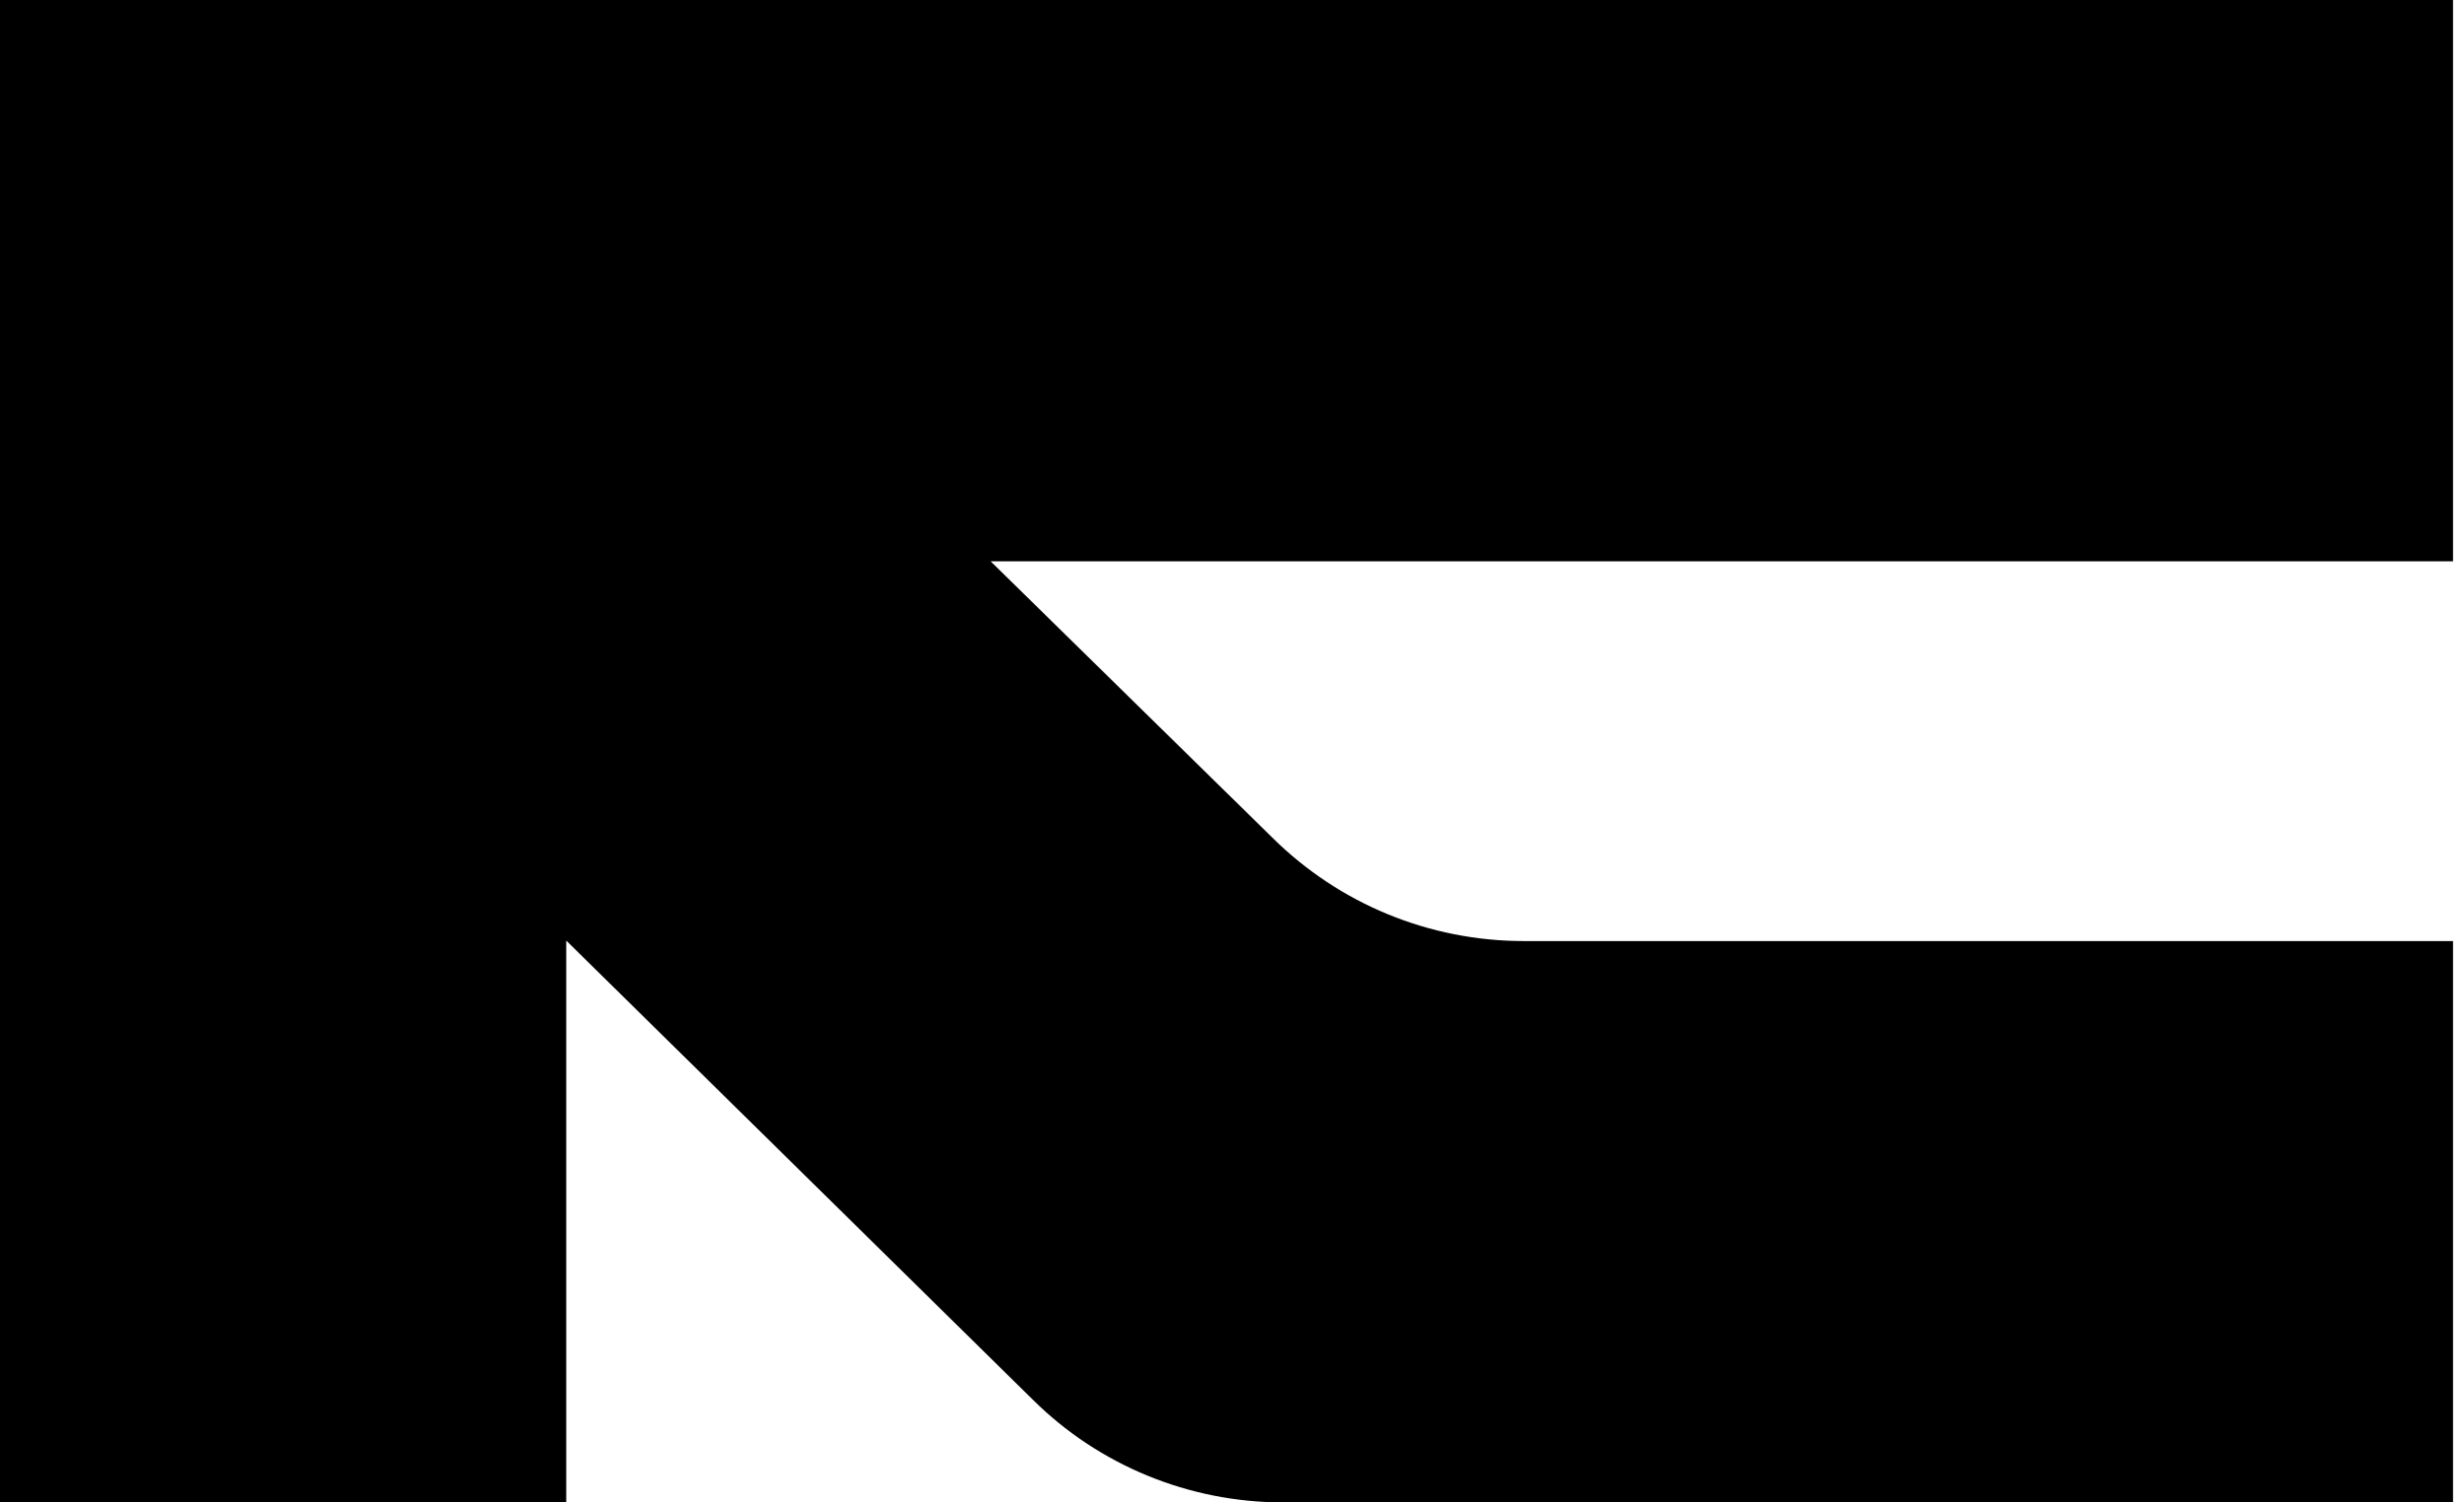 <svg width="656" height="400" viewBox="0 0 656 400" fill="none" xmlns="http://www.w3.org/2000/svg">
<path d="M0 0.13V400H150.751V250.422L275.023 372.71C292.589 390.123 316.578 400 341.485 400H653.081V250.552H405.718C380.549 250.552 356.56 240.676 338.732 223.002L263.749 149.448H653.081V0H0V0.13Z" fill="black"/>
</svg>
